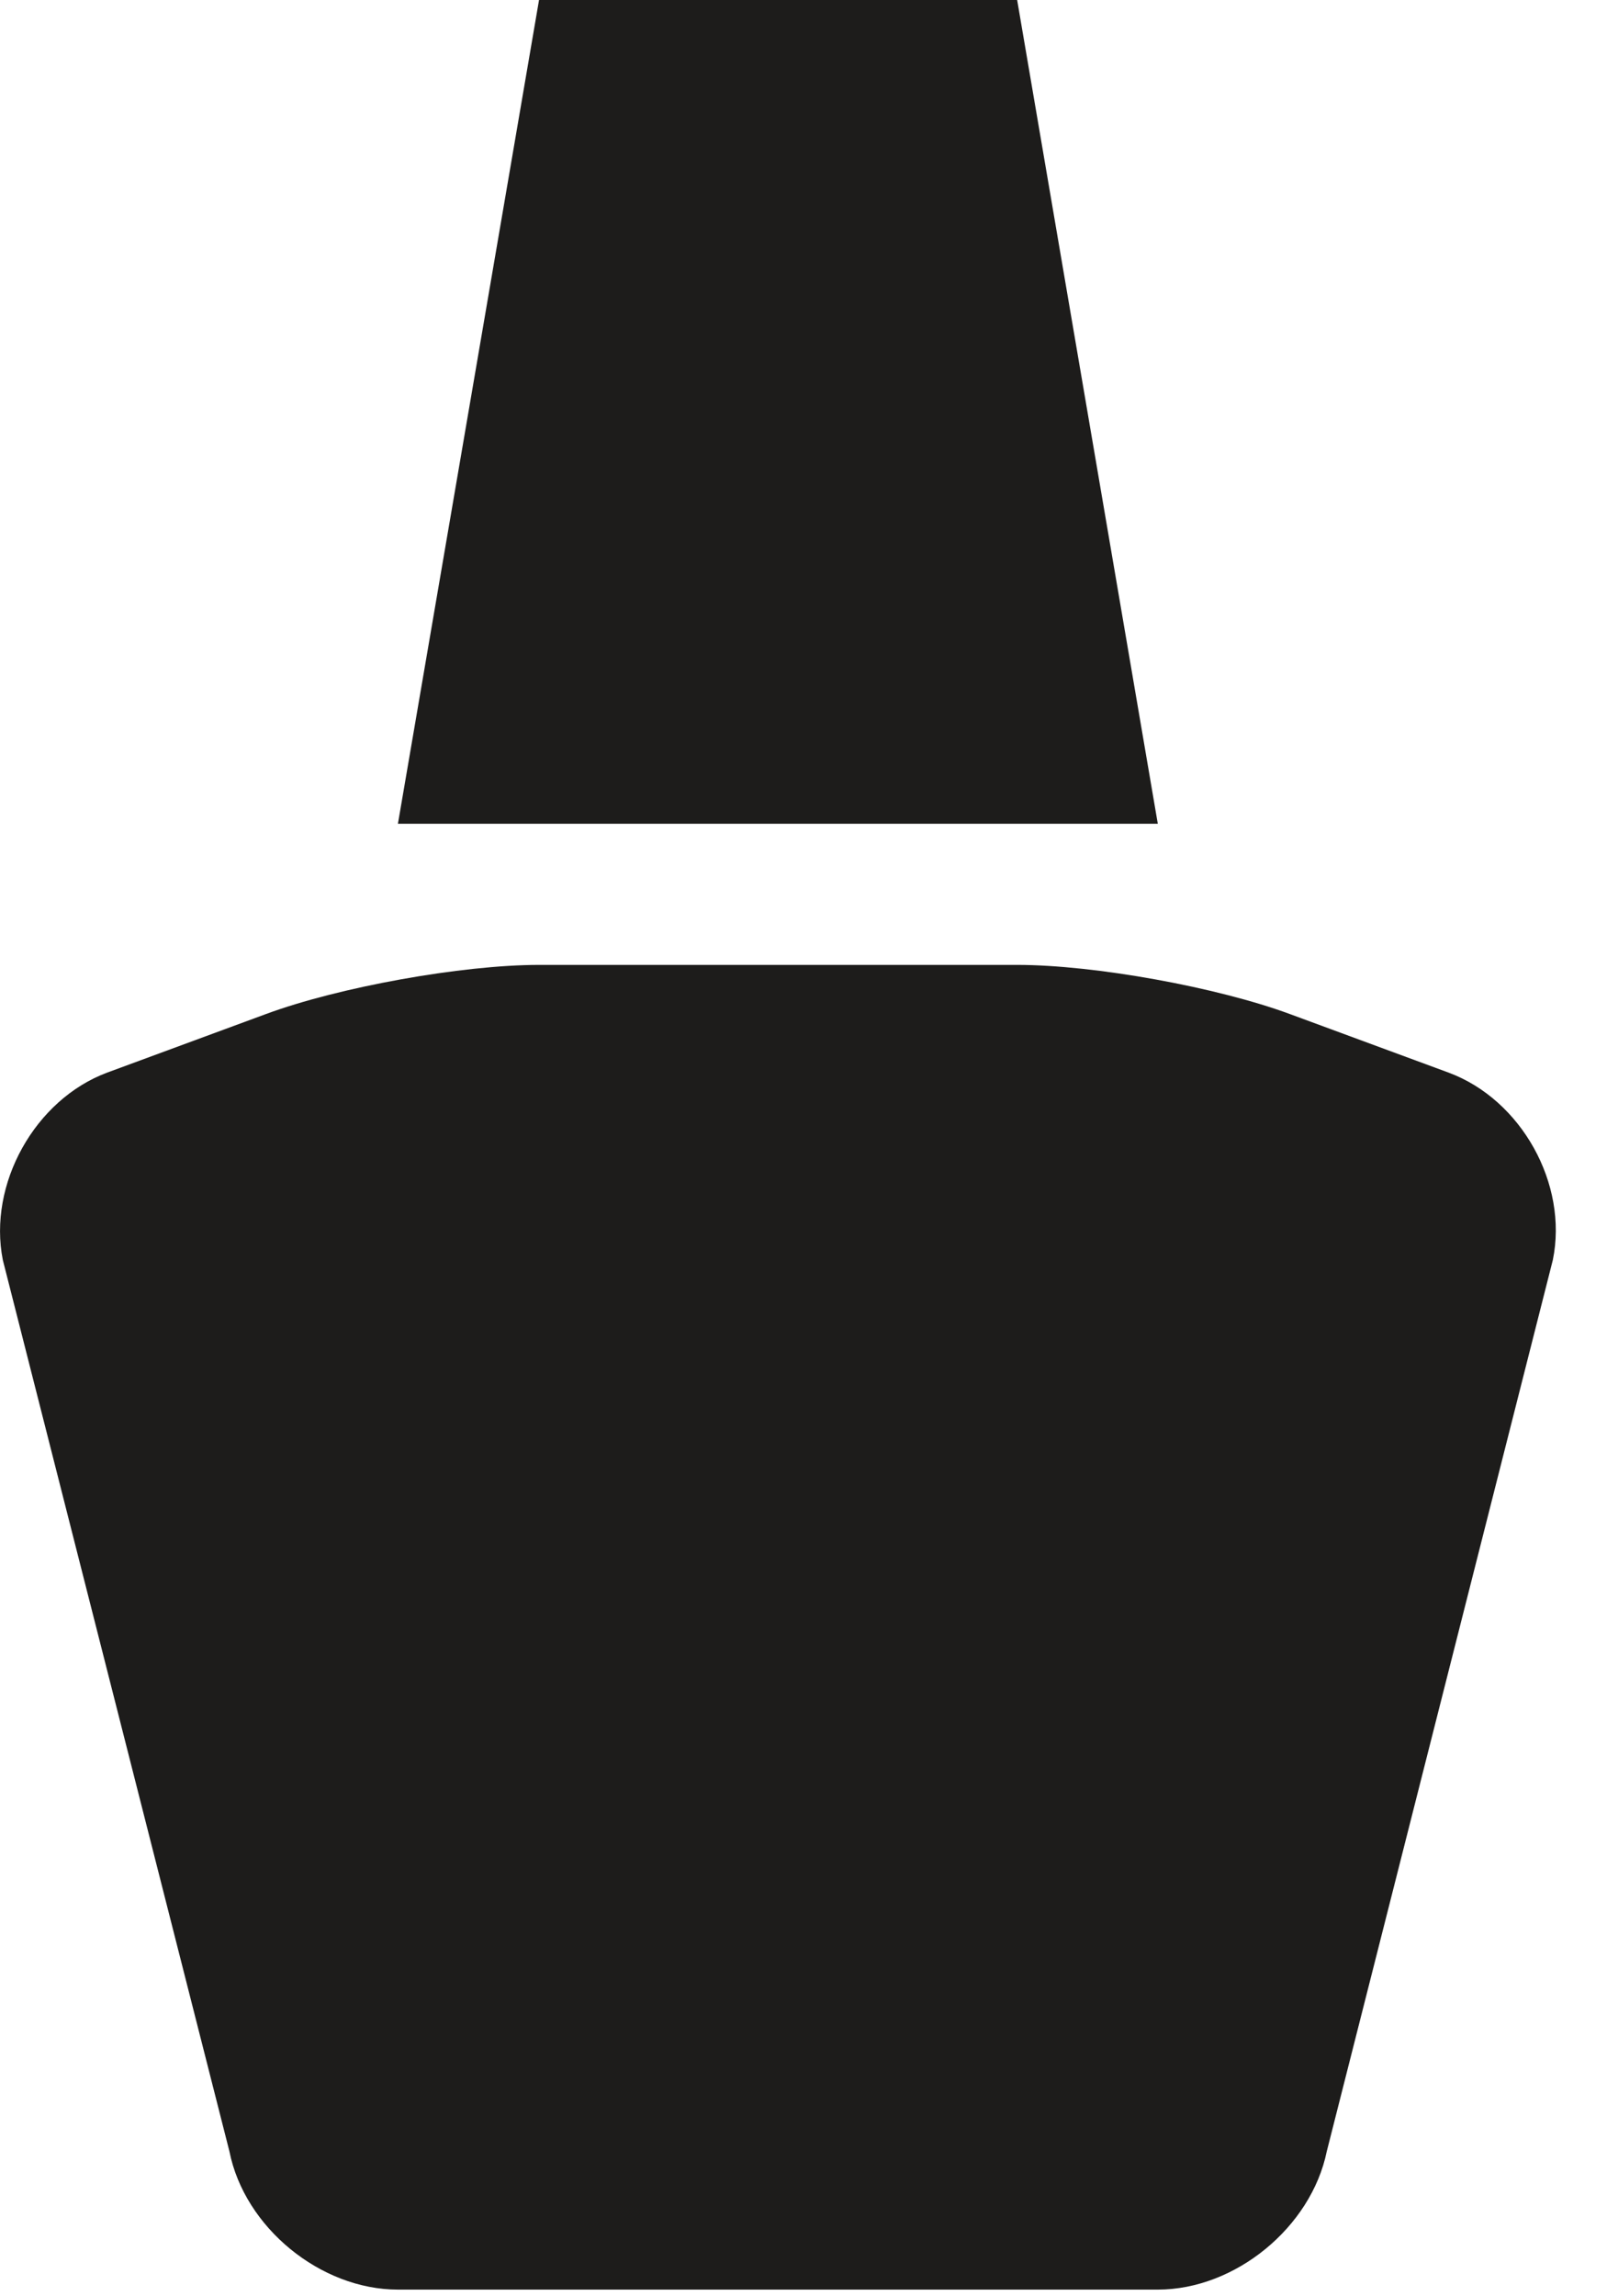 <?xml version="1.0" encoding="UTF-8"?>
<svg width="21px" height="30px" viewBox="0 0 21 30" version="1.1" xmlns="http://www.w3.org/2000/svg" xmlns:xlink="http://www.w3.org/1999/xlink">
    <!-- Generator: Sketch 42 (36781) - http://www.bohemiancoding.com/sketch -->
    <title>Page 1</title>
    <desc>Created with Sketch.</desc>
    <defs></defs>
    <g id="Chicnails" stroke="none" stroke-width="1" fill="none" fill-rule="evenodd">
        <g id="Home" transform="translate(-389, -1187)" fill="#1D1C1B">
            <g id="Page-1" transform="translate(389, 1187)">
                <path d="M18.929,14.013 L16.858,13.249 C15.907,12.897 14.303,12.606 13.293,12.606 L7.045,12.606 C6.033,12.606 4.422,12.897 3.473,13.249 L1.401,14.013 C0.457,14.365 -0.16,15.469 0.037,16.462 L2.998,28.107 C3.195,29.1 4.188,29.913 5.2,29.913 L15.13,29.913 C16.141,29.913 17.134,29.1 17.338,28.107 L20.292,16.462 C20.496,15.469 19.88,14.365 18.929,14.013" id="Fill-1"></path>
                <polygon id="Fill-3" points="13.292 0 7.044 0 5.2 10.762 15.13 10.762"></polygon>
            </g>
        </g>
    </g>
</svg>